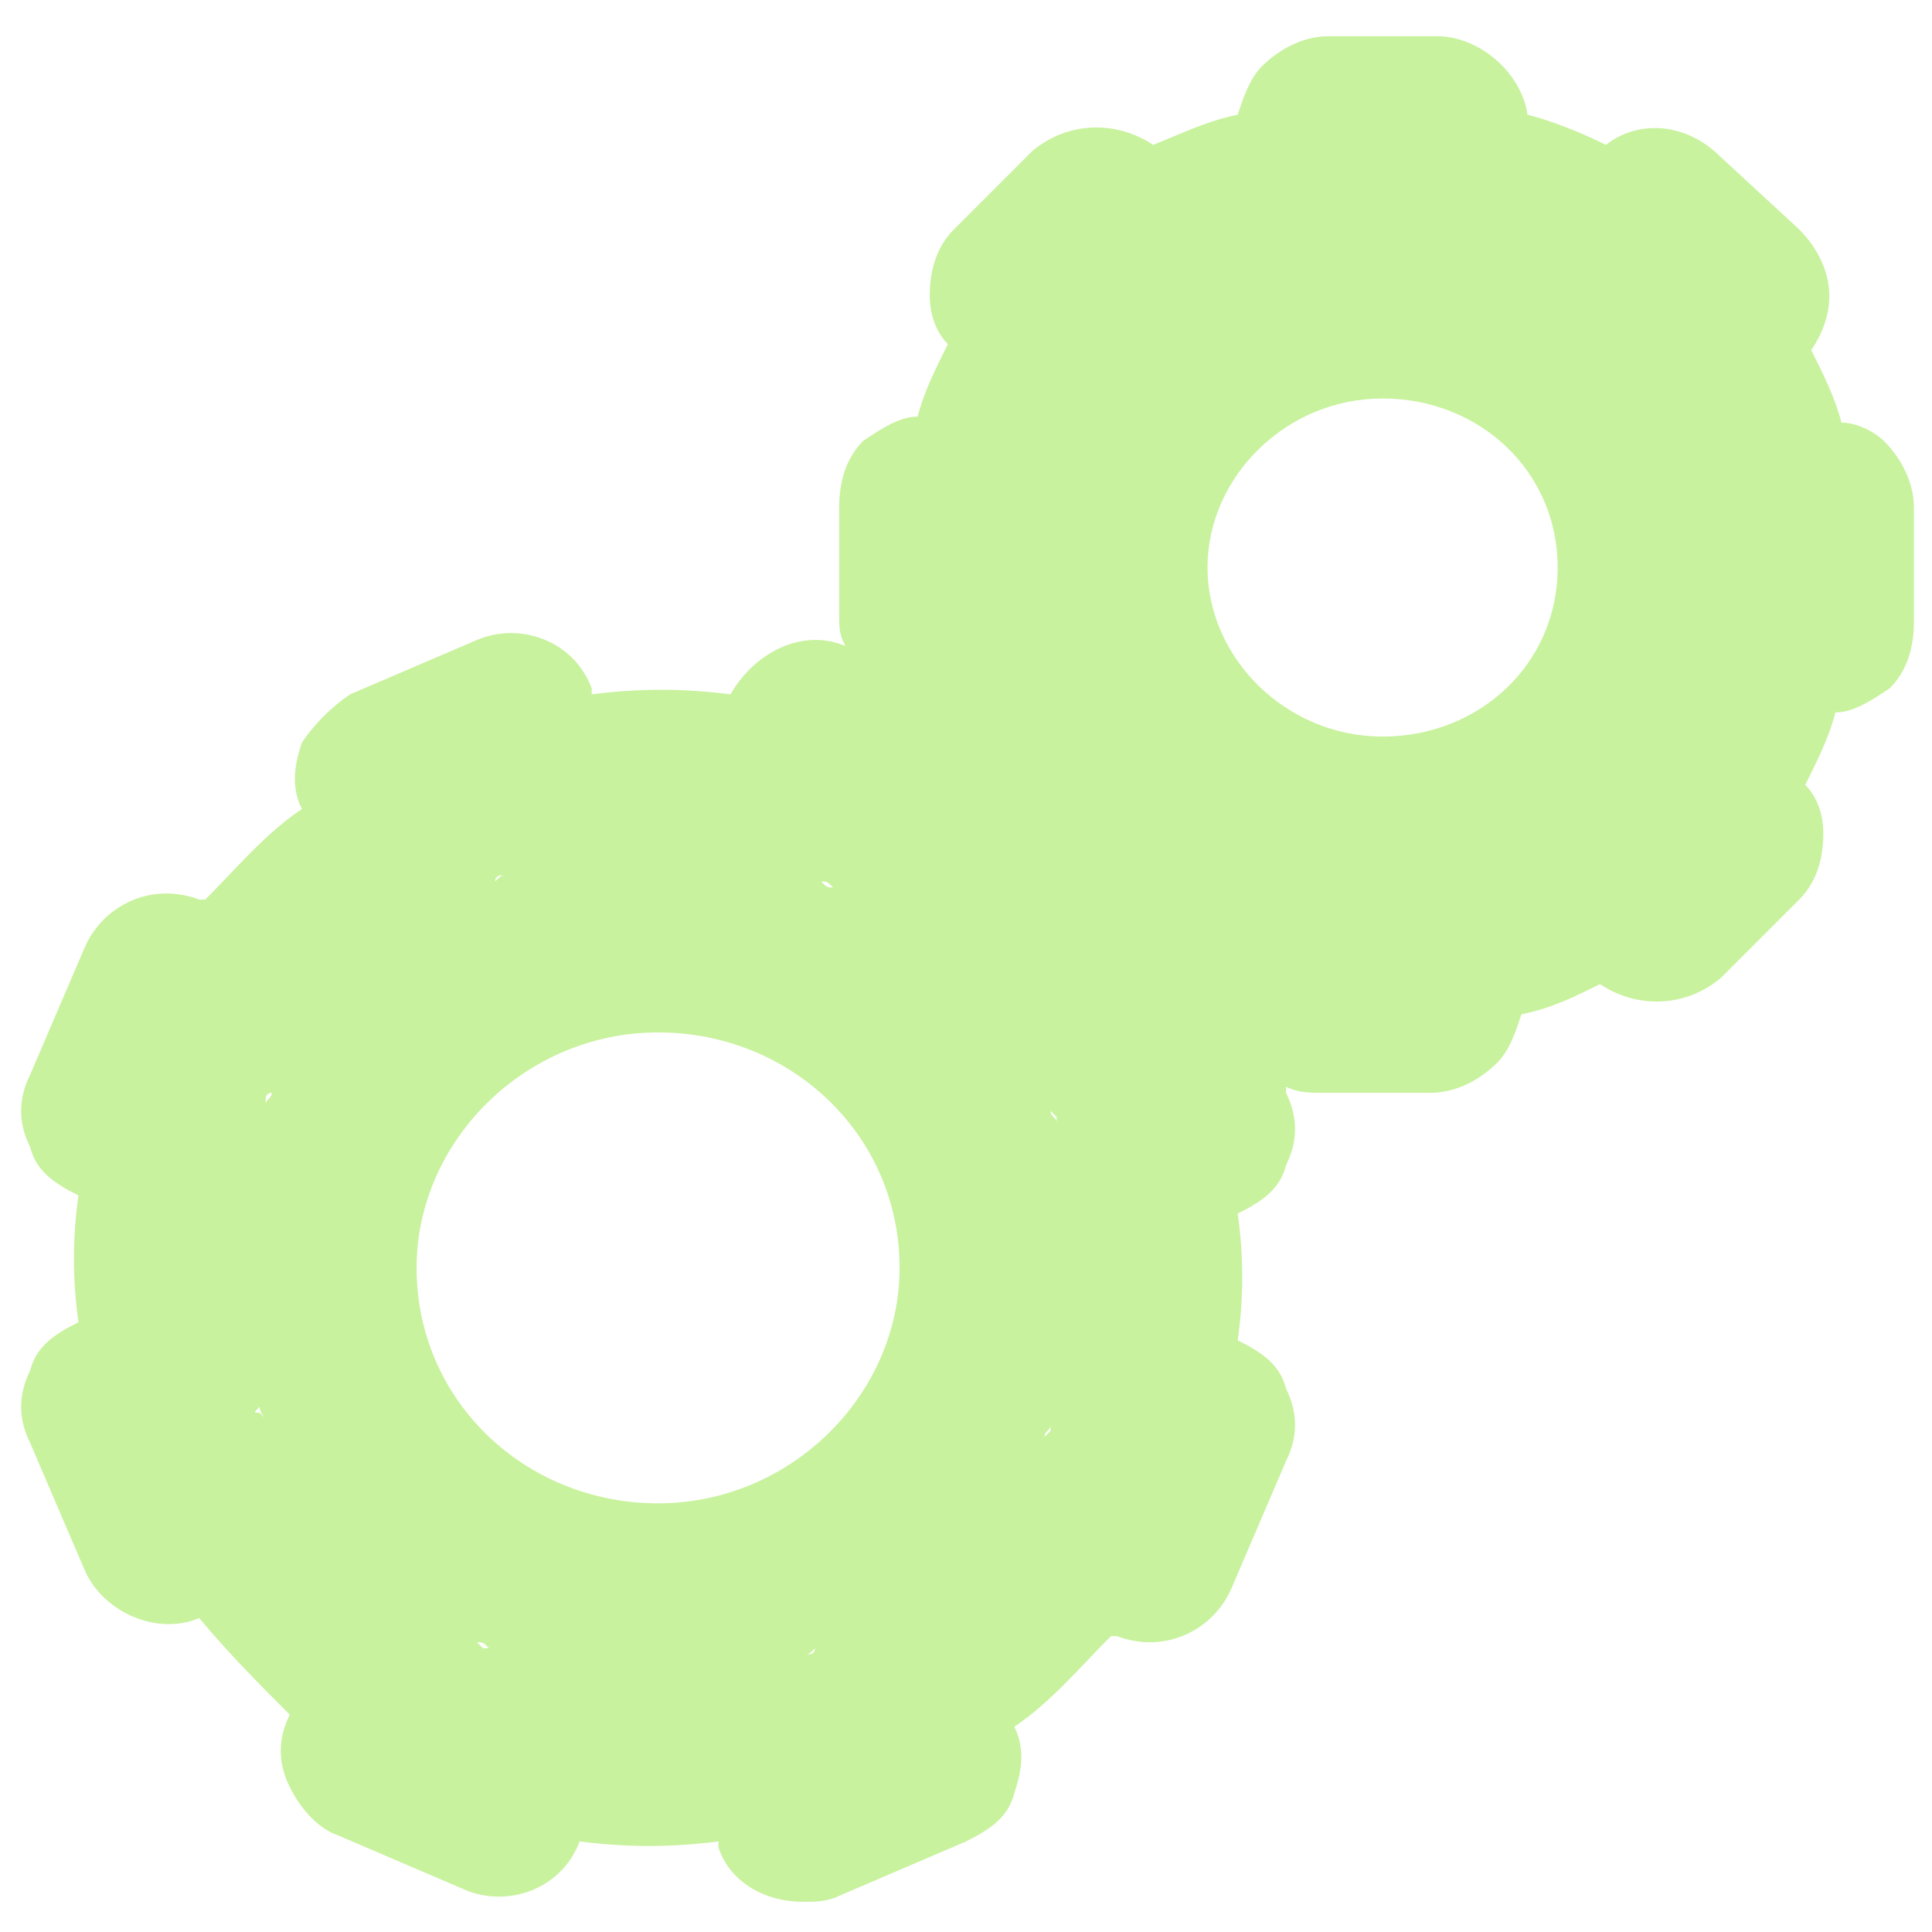 <?xml version="1.0" encoding="UTF-8"?> <!-- Generator: Adobe Illustrator 21.0.0, SVG Export Plug-In . SVG Version: 6.00 Build 0) --> <svg xmlns="http://www.w3.org/2000/svg" xmlns:xlink="http://www.w3.org/1999/xlink" version="1.1" id="Calque_1" x="0px" y="0px" viewBox="0 0 32 32" style="enable-background:new 0 0 32 32;" xml:space="preserve"> <style type="text/css"> .st0{fill:#C8F29D;} </style> <path class="st0" d="M31.7,8.4c0-0.4-0.2-0.8-0.5-1.1C31.1,7.2,30.8,7,30.5,7c-0.1-0.4-0.3-0.8-0.5-1.2c0.2-0.3,0.3-0.6,0.3-0.9 c0-0.4-0.2-0.8-0.5-1.1l-1.3-1.2C27.9,2,27.1,2,26.6,2.4c-0.4-0.2-0.9-0.4-1.3-0.5c-0.1-0.7-0.8-1.3-1.5-1.3l-1.8,0 c-0.4,0-0.8,0.2-1.1,0.5c-0.2,0.2-0.3,0.5-0.4,0.8C20,2,19.6,2.2,19.1,2.4c-0.6-0.4-1.4-0.4-2,0.1l-1.3,1.3 c-0.3,0.3-0.4,0.7-0.4,1.1c0,0.3,0.1,0.6,0.3,0.8c-0.2,0.4-0.4,0.8-0.5,1.2c-0.3,0-0.6,0.2-0.9,0.4c-0.3,0.3-0.4,0.7-0.4,1.1l0,1.8 c0,0.2,0,0.3,0.1,0.5c-0.7-0.3-1.5,0.1-1.9,0.8c-0.8-0.1-1.5-0.1-2.3,0l0-0.1c-0.3-0.8-1.2-1.1-1.9-0.8l-2.1,0.9 C5.5,11.7,5.2,12,5,12.3c-0.1,0.3-0.2,0.7,0,1.1c-0.6,0.4-1.1,1-1.6,1.5l-0.1,0c-0.8-0.3-1.6,0.1-1.9,0.8l-0.9,2.1 c-0.2,0.4-0.2,0.8,0,1.2c0.1,0.4,0.4,0.6,0.8,0.8c-0.1,0.7-0.1,1.4,0,2.1l0,0c-0.4,0.2-0.7,0.4-0.8,0.8c-0.2,0.4-0.2,0.8,0,1.2 l0.9,2.1c0.3,0.7,1.2,1.1,1.9,0.8c0.5,0.6,1,1.1,1.5,1.6l0,0c-0.2,0.4-0.2,0.8,0,1.2c0.2,0.4,0.5,0.7,0.8,0.8l2.1,0.9 c0.7,0.3,1.6,0,1.9-0.8c0.8,0.1,1.5,0.1,2.3,0l0,0.1c0.2,0.6,0.8,0.9,1.4,0.9c0.2,0,0.4,0,0.6-0.1l2.1-0.9c0.4-0.2,0.7-0.4,0.8-0.8 c0.1-0.3,0.2-0.7,0-1.1c0.6-0.4,1.1-1,1.6-1.5l0.1,0c0.8,0.3,1.6-0.1,1.9-0.8l0.9-2.1c0.2-0.4,0.2-0.8,0-1.2 c-0.1-0.4-0.4-0.6-0.8-0.8c0.1-0.7,0.1-1.4,0-2.1l0,0c0.4-0.2,0.7-0.4,0.8-0.8c0.2-0.4,0.2-0.8,0-1.2L21.3,18 c0.2,0.1,0.4,0.1,0.6,0.1c0,0,0,0,0,0l1.8,0c0.4,0,0.8-0.2,1.1-0.5c0.2-0.2,0.3-0.5,0.4-0.8c0.5-0.1,0.9-0.3,1.3-0.5 c0.6,0.4,1.4,0.4,2-0.1l1.3-1.3c0.3-0.3,0.4-0.7,0.4-1.1c0-0.3-0.1-0.6-0.3-0.8c0.2-0.4,0.4-0.8,0.5-1.2c0.3,0,0.6-0.2,0.9-0.4 c0.3-0.3,0.4-0.7,0.4-1.1L31.7,8.4z M10.9,24.9c-2.2,0-4-1.7-4-3.9c0-2.1,1.8-3.9,4-3.9s4,1.7,4,3.9C14.9,23.1,13.1,24.9,10.9,24.9z M20,9.4c0-1.5,1.3-2.8,2.9-2.8s2.9,1.2,2.9,2.8s-1.3,2.8-2.9,2.8S20,10.9,20,9.4z M17.5,18.6c0-0.1-0.1-0.1-0.1-0.2 c0,0,0.1,0.1,0.1,0.1C17.5,18.5,17.5,18.6,17.5,18.6z M13.8,14.7c-0.1,0-0.1,0-0.2-0.1C13.7,14.6,13.7,14.6,13.8,14.7 C13.8,14.7,13.8,14.7,13.8,14.7z M8.4,14.5c-0.1,0-0.1,0-0.2,0.1c0,0,0-0.1,0.1-0.1C8.3,14.5,8.3,14.5,8.4,14.5z M4.5,18.1 c0,0.1-0.1,0.1-0.1,0.2c0,0,0-0.1,0-0.1C4.4,18.2,4.4,18.1,4.5,18.1z M4.3,23.3c0,0.1,0.1,0.2,0.1,0.2c0,0-0.1-0.1-0.1-0.1 C4.2,23.4,4.2,23.4,4.3,23.3z M7.9,27.2c0.1,0,0.1,0,0.2,0.1c0,0-0.1,0-0.1,0C8,27.3,7.9,27.2,7.9,27.2z M13.3,27.4 c0.1,0,0.1,0,0.2-0.1c0,0,0,0.1-0.1,0.1C13.4,27.4,13.4,27.4,13.3,27.4z M17.3,23.8c0-0.1,0.1-0.1,0.1-0.2c0,0,0,0.1,0,0.1 C17.3,23.8,17.3,23.8,17.3,23.8z"></path> </svg> 